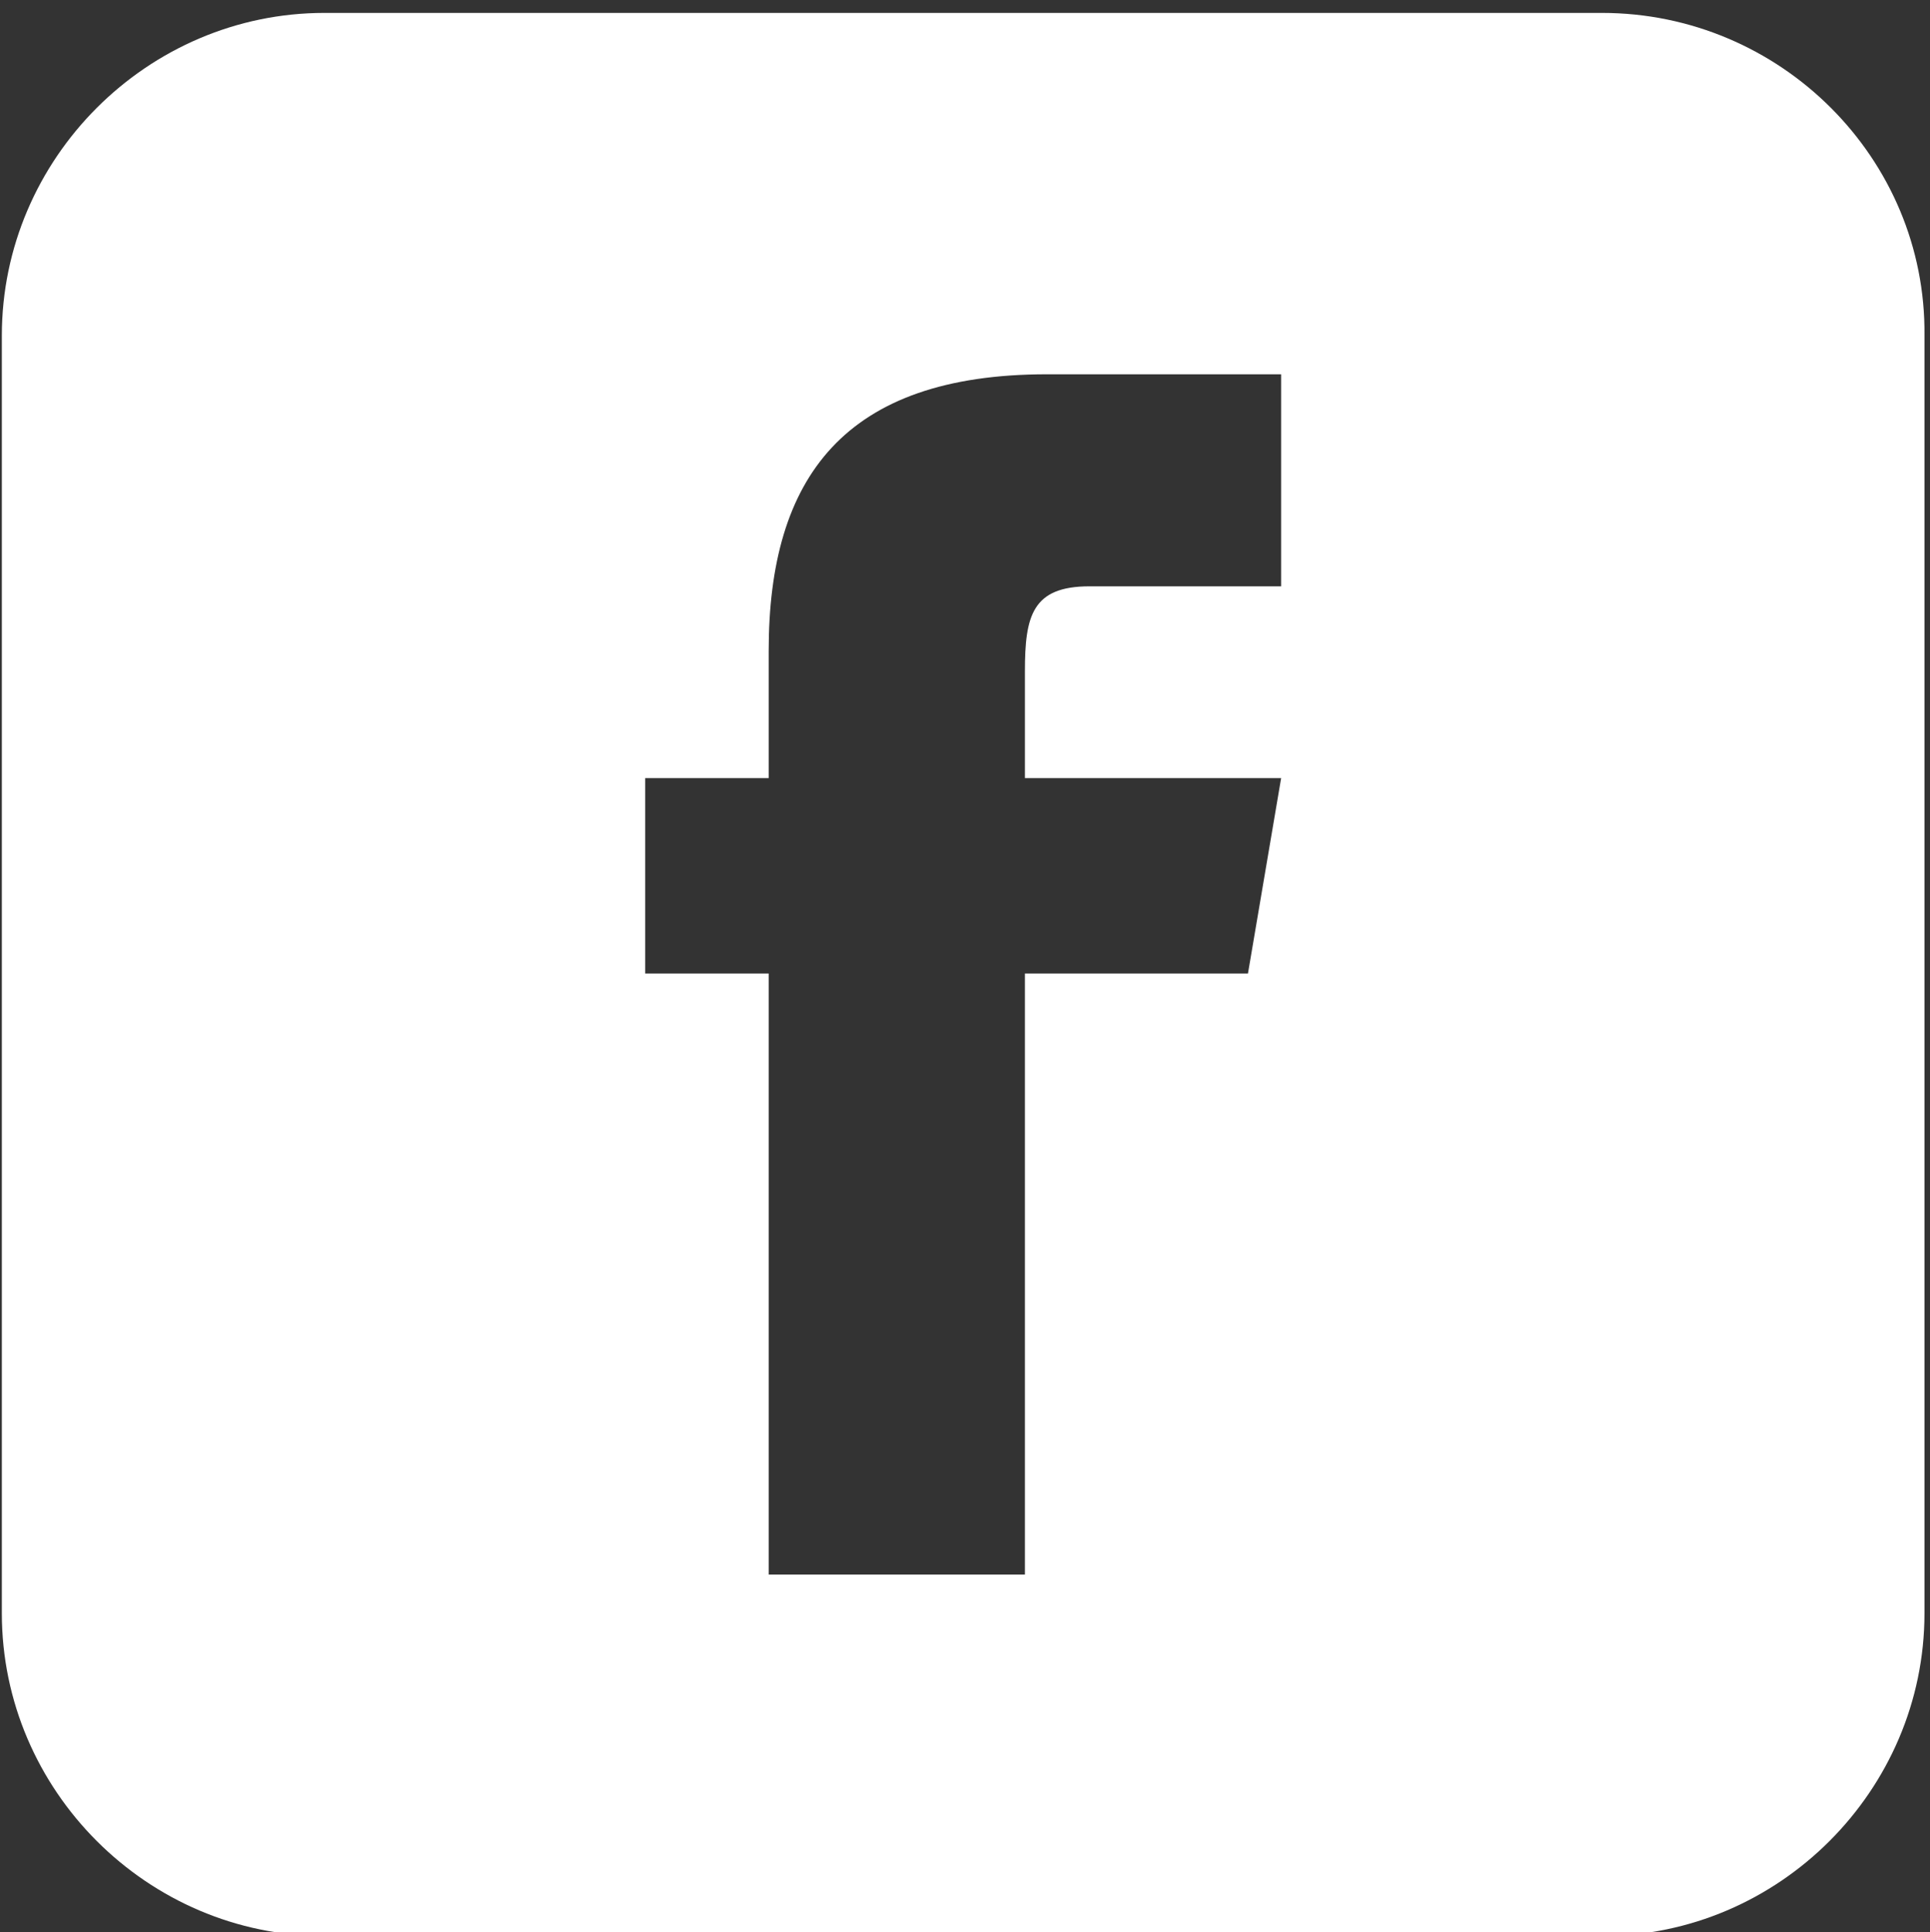 <svg xmlns="http://www.w3.org/2000/svg" viewBox="0 0 104.7 104.8"><rect x="0" y="0" width="104.7" height="104.8" fill="#333333" stroke="none"/><path fill="#FFF" d="M86.9.7H17.6C8 .7.1 8.6.1 18.2v69.3C.1 97.1 8 105 17.6 105h69.3c9.6 0 17.5-7.9 17.5-17.5V18.2C104.5 8.6 96.6.7 86.9.7zM67.7 52.8H55.6v32.6H41.7V52.8H35V42.2h6.7v-6.9c0-9.4 4.1-15 15.1-15h12.7v11.5H59.1c-3.1 0-3.5 1.6-3.5 4.6v5.8h13.9l-1.8 10.6z"/></svg>